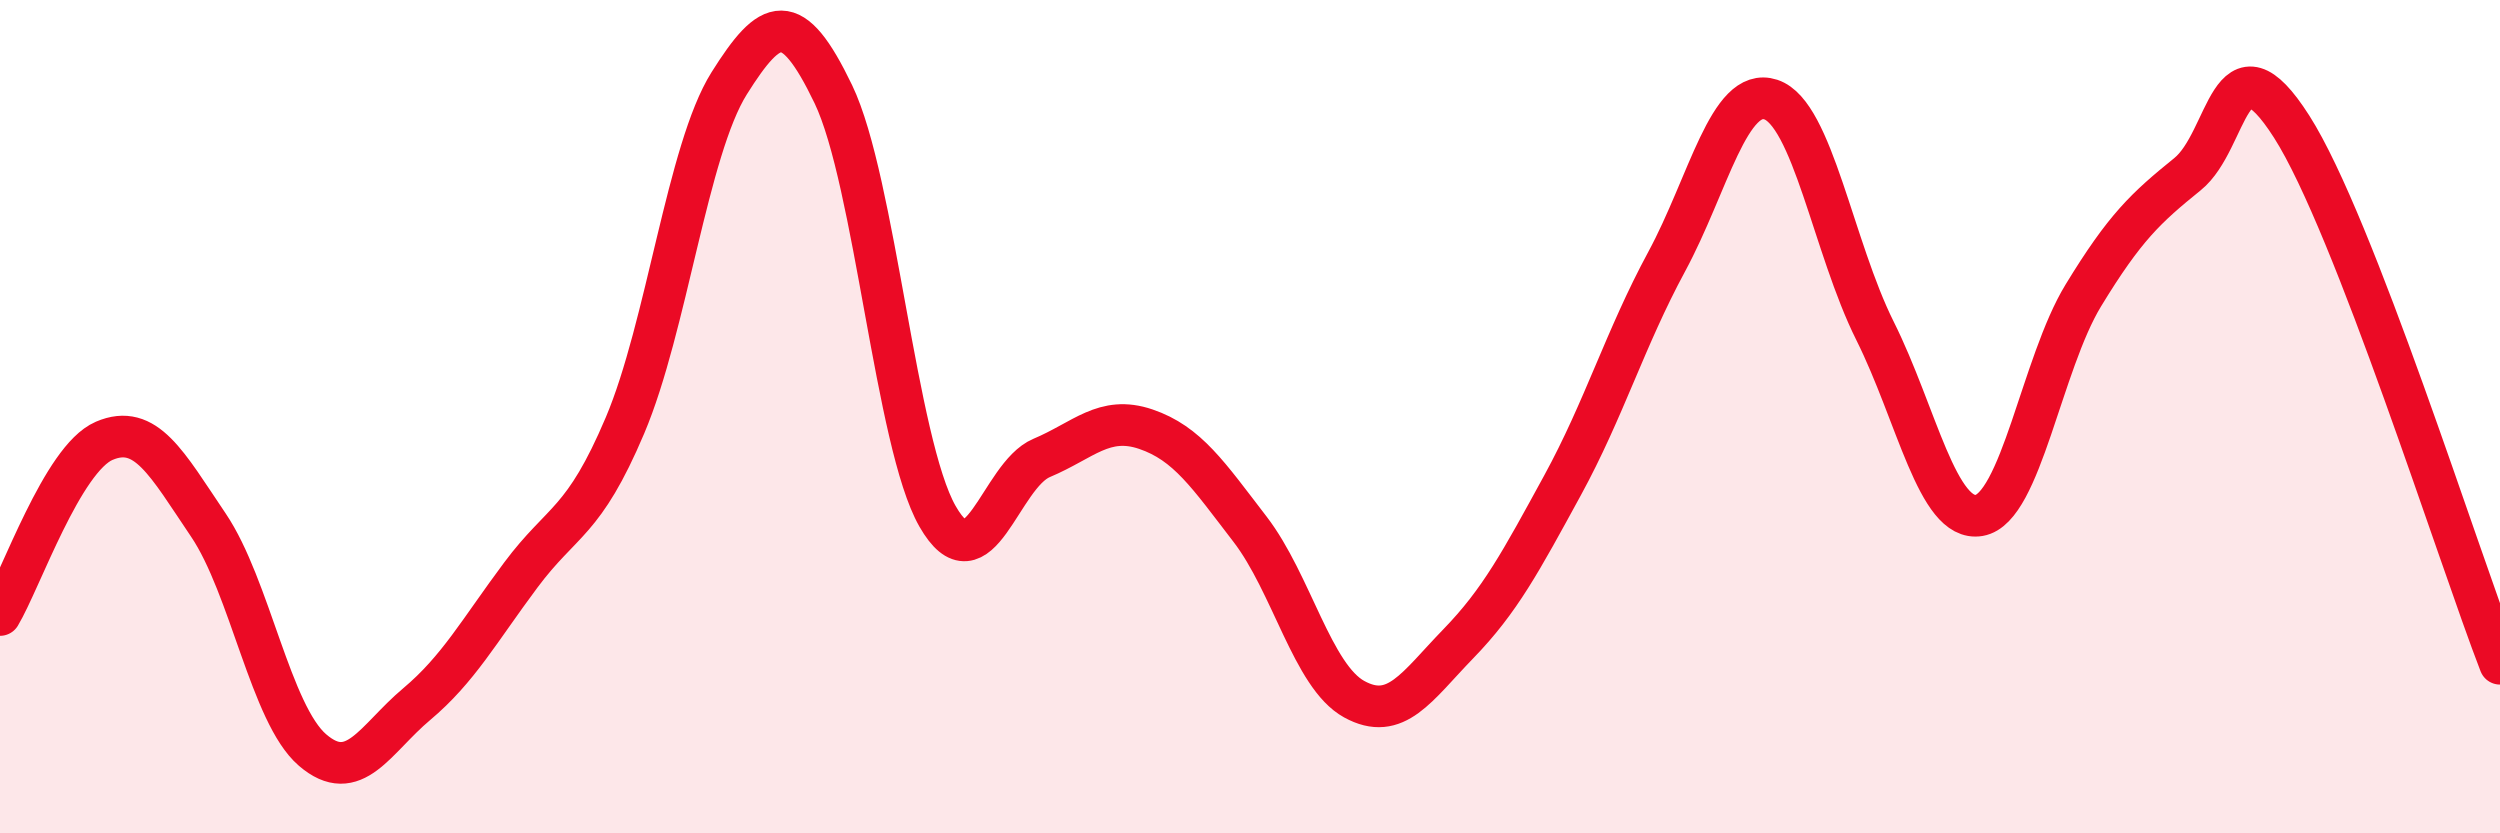 
    <svg width="60" height="20" viewBox="0 0 60 20" xmlns="http://www.w3.org/2000/svg">
      <path
        d="M 0,14.76 C 0.5,13.92 1.5,11.01 2.5,10.58 C 3.5,10.15 4,11.12 5,12.6 C 6,14.08 6.5,17.14 7.5,18 C 8.5,18.86 9,17.74 10,16.9 C 11,16.06 11.5,15.14 12.5,13.8 C 13.5,12.46 14,12.57 15,10.21 C 16,7.85 16.5,3.59 17.5,2 C 18.5,0.41 19,0.18 20,2.26 C 21,4.34 21.5,10.64 22.5,12.39 C 23.5,14.14 24,11.41 25,10.99 C 26,10.57 26.5,9.96 27.5,10.3 C 28.5,10.64 29,11.4 30,12.7 C 31,14 31.5,16.23 32.5,16.78 C 33.5,17.33 34,16.48 35,15.45 C 36,14.42 36.5,13.48 37.5,11.65 C 38.5,9.82 39,8.13 40,6.28 C 41,4.43 41.5,2.06 42.5,2.39 C 43.5,2.72 44,5.94 45,7.94 C 46,9.94 46.5,12.54 47.5,12.37 C 48.5,12.2 49,8.73 50,7.09 C 51,5.45 51.5,4.99 52.5,4.18 C 53.5,3.37 53.5,0.69 55,3.04 C 56.5,5.39 59,13.35 60,15.93L60 20L0 20Z"
        fill="#EB0A25"
        opacity="0.1"
        stroke-linecap="round"
        stroke-linejoin="round"
      />
      <path
        d="M 0,14.76 C 0.5,13.92 1.5,11.01 2.5,10.58 C 3.5,10.15 4,11.12 5,12.6 C 6,14.08 6.5,17.14 7.5,18 C 8.5,18.86 9,17.74 10,16.9 C 11,16.06 11.5,15.14 12.5,13.8 C 13.5,12.46 14,12.57 15,10.21 C 16,7.85 16.5,3.59 17.5,2 C 18.5,0.41 19,0.18 20,2.26 C 21,4.34 21.5,10.64 22.5,12.39 C 23.5,14.14 24,11.41 25,10.99 C 26,10.57 26.5,9.96 27.5,10.3 C 28.5,10.64 29,11.4 30,12.7 C 31,14 31.5,16.23 32.5,16.78 C 33.5,17.33 34,16.48 35,15.45 C 36,14.42 36.5,13.48 37.5,11.65 C 38.5,9.82 39,8.13 40,6.28 C 41,4.43 41.5,2.06 42.5,2.39 C 43.5,2.72 44,5.94 45,7.94 C 46,9.94 46.5,12.54 47.5,12.37 C 48.5,12.2 49,8.73 50,7.09 C 51,5.45 51.5,4.99 52.5,4.18 C 53.5,3.37 53.5,0.69 55,3.04 C 56.5,5.39 59,13.35 60,15.93"
        stroke="#EB0A25"
        stroke-width="1"
        fill="none"
        stroke-linecap="round"
        stroke-linejoin="round"
      />
    </svg>
  